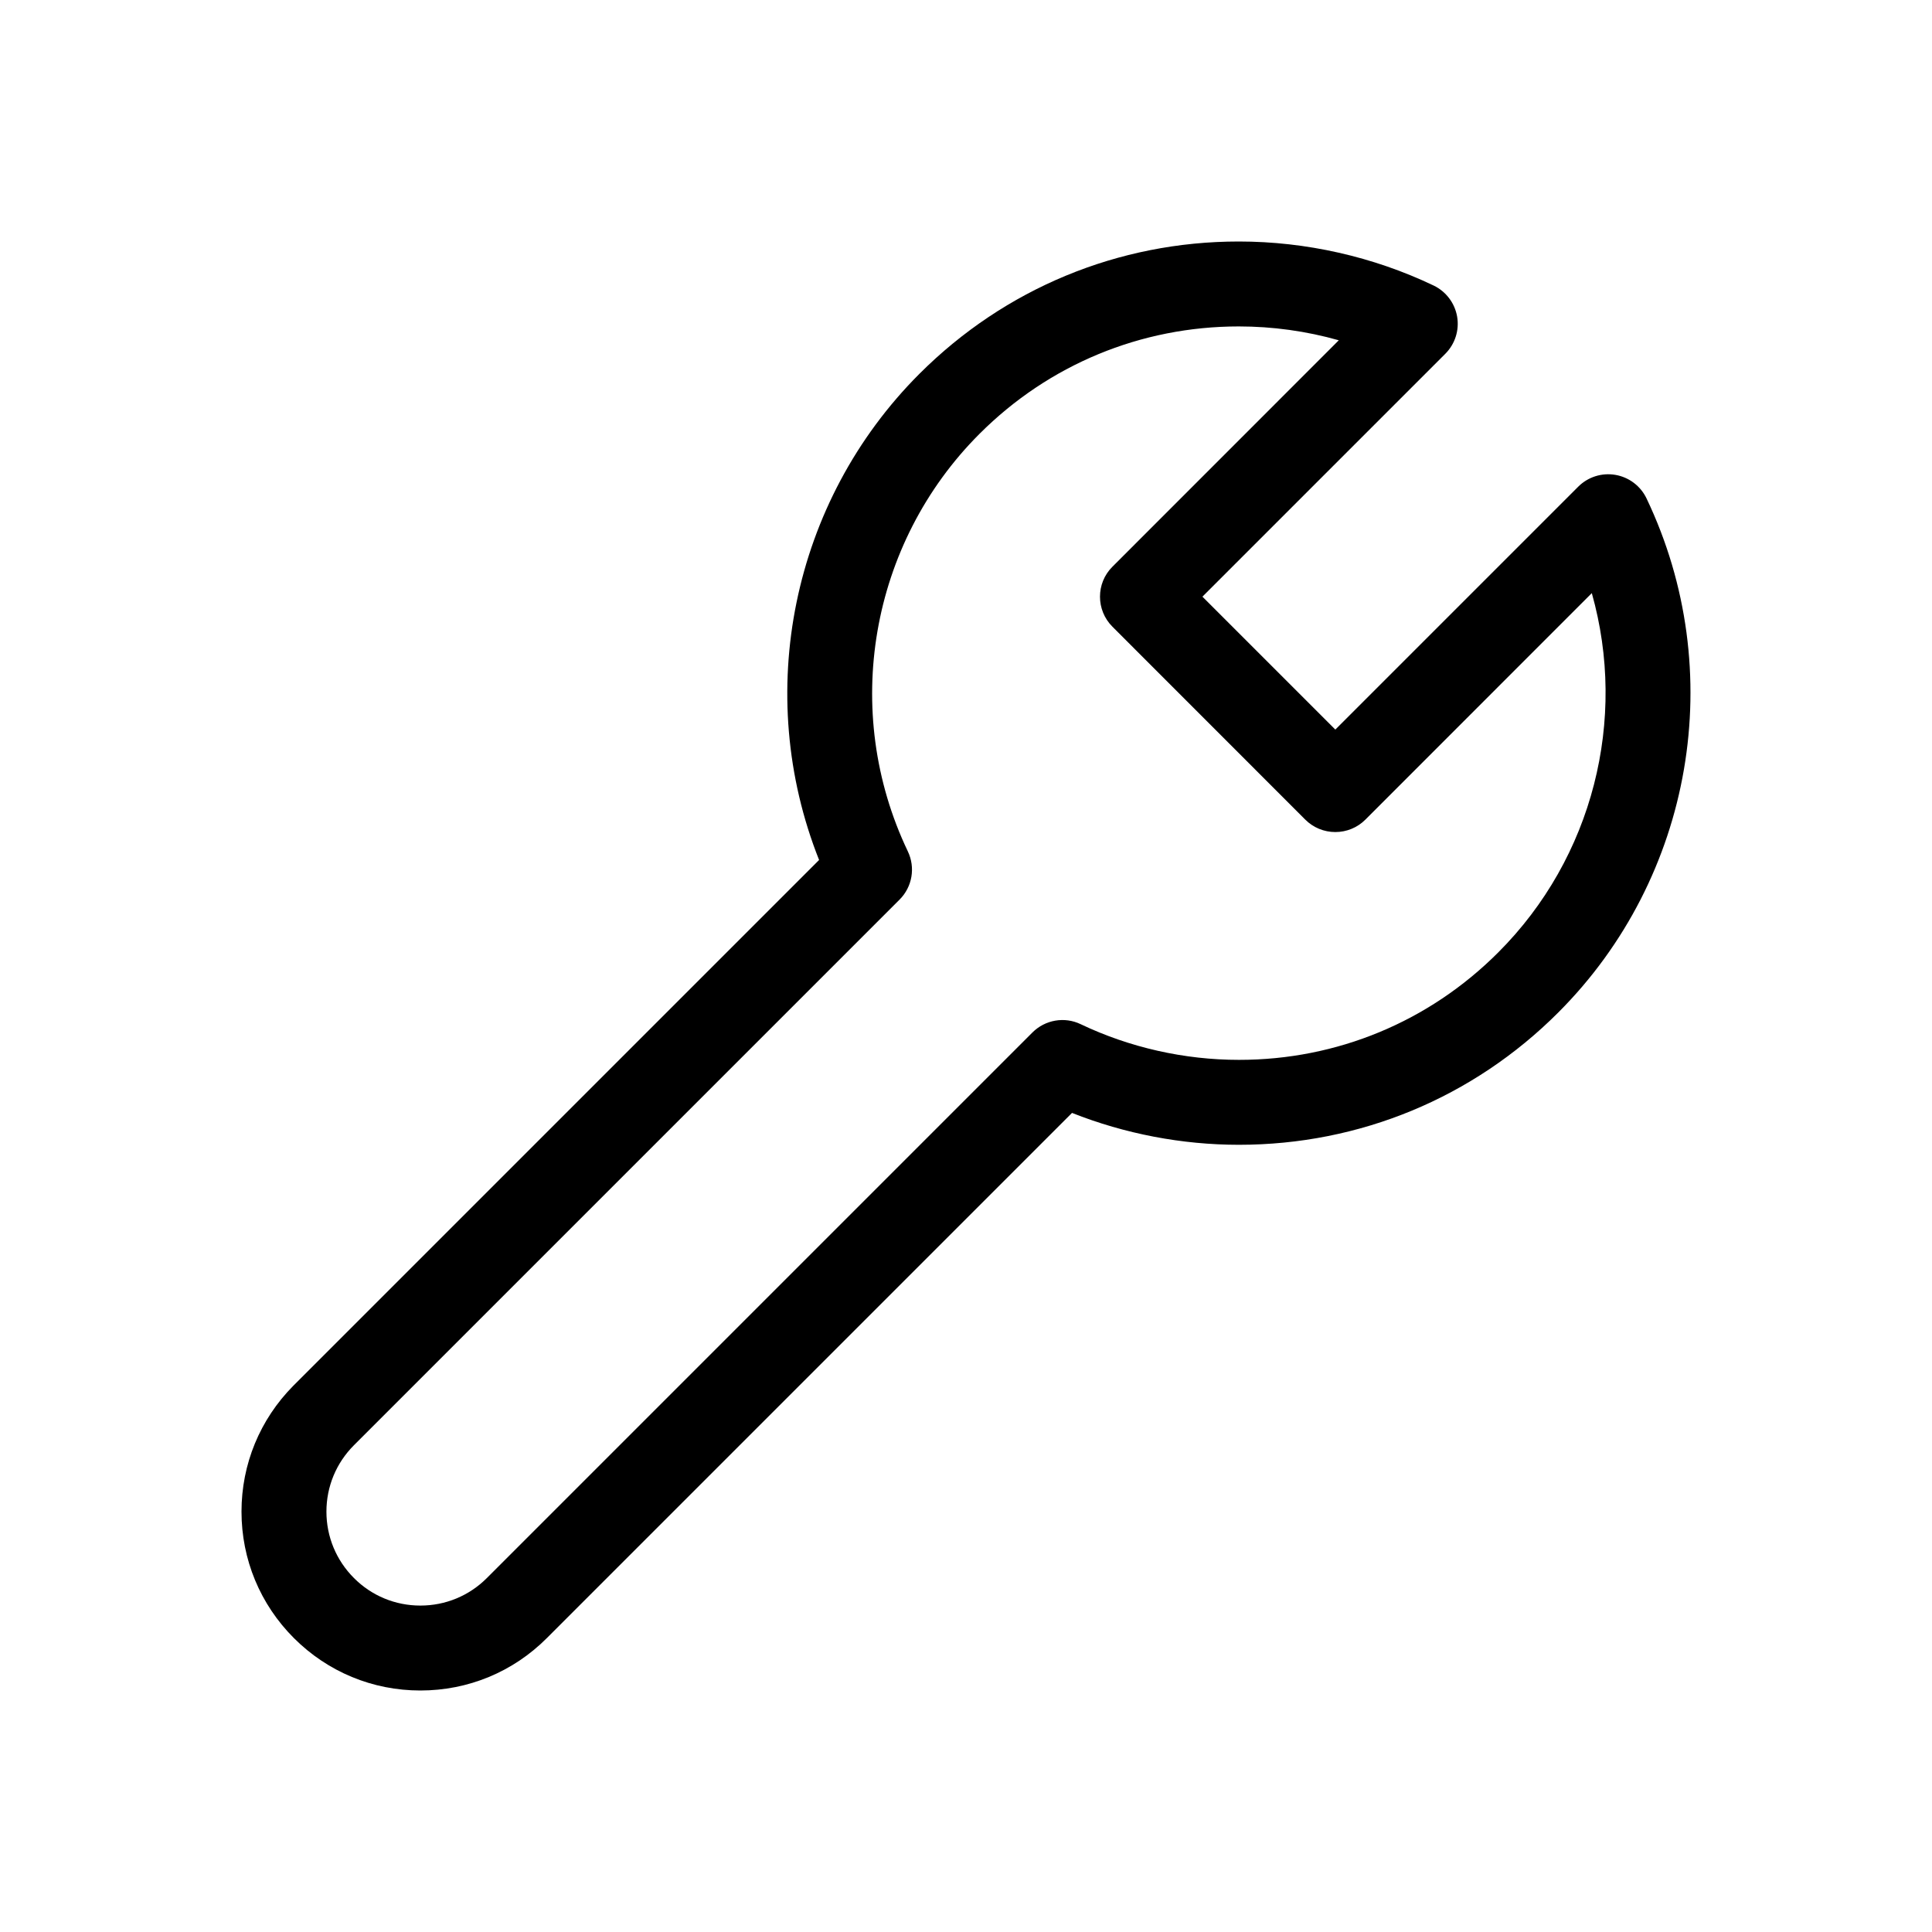 <svg width="24" height="24" viewBox="0 0 24 24" fill="none" xmlns="http://www.w3.org/2000/svg">
<path d="M20.454 6.192C20.38 6.037 20.236 5.928 20.067 5.899C19.898 5.87 19.726 5.925 19.605 6.046L16.588 9.063L14.937 7.412L17.954 4.395C18.075 4.274 18.13 4.102 18.101 3.933C18.072 3.765 17.963 3.621 17.809 3.547C17.06 3.189 16.223 3 15.389 3C13.891 3 12.482 3.584 11.422 4.643C9.833 6.232 9.354 8.617 10.175 10.683L3.651 17.207C3.649 17.209 3.647 17.212 3.644 17.214C3.229 17.633 3 18.188 3 18.778C3 19.372 3.232 19.93 3.651 20.349C4.071 20.769 4.629 21 5.222 21C5.816 21 6.374 20.769 6.793 20.349L13.317 13.825C13.973 14.085 14.683 14.221 15.39 14.221C15.39 14.221 15.39 14.221 15.39 14.221C16.889 14.221 18.298 13.638 19.357 12.578C21.036 10.899 21.476 8.333 20.454 6.192ZM18.611 11.832C17.751 12.693 16.607 13.167 15.39 13.166C14.713 13.166 14.033 13.013 13.425 12.723C13.224 12.626 12.983 12.668 12.825 12.826L6.048 19.603C5.827 19.824 5.534 19.945 5.222 19.945C4.911 19.945 4.617 19.824 4.397 19.603C4.177 19.383 4.055 19.09 4.055 18.778C4.055 18.466 4.177 18.173 4.397 17.953C4.399 17.951 4.401 17.949 4.403 17.947L11.175 11.175C11.333 11.017 11.374 10.777 11.277 10.575C10.447 8.836 10.805 6.752 12.168 5.389C13.028 4.529 14.172 4.055 15.389 4.055C15.808 4.055 16.228 4.113 16.631 4.227L13.819 7.04C13.613 7.245 13.613 7.579 13.819 7.785L16.215 10.182C16.314 10.281 16.448 10.336 16.588 10.336C16.728 10.336 16.862 10.281 16.961 10.182L19.774 7.368C20.217 8.936 19.79 10.654 18.611 11.832Z" fill="black"/>
</svg>
